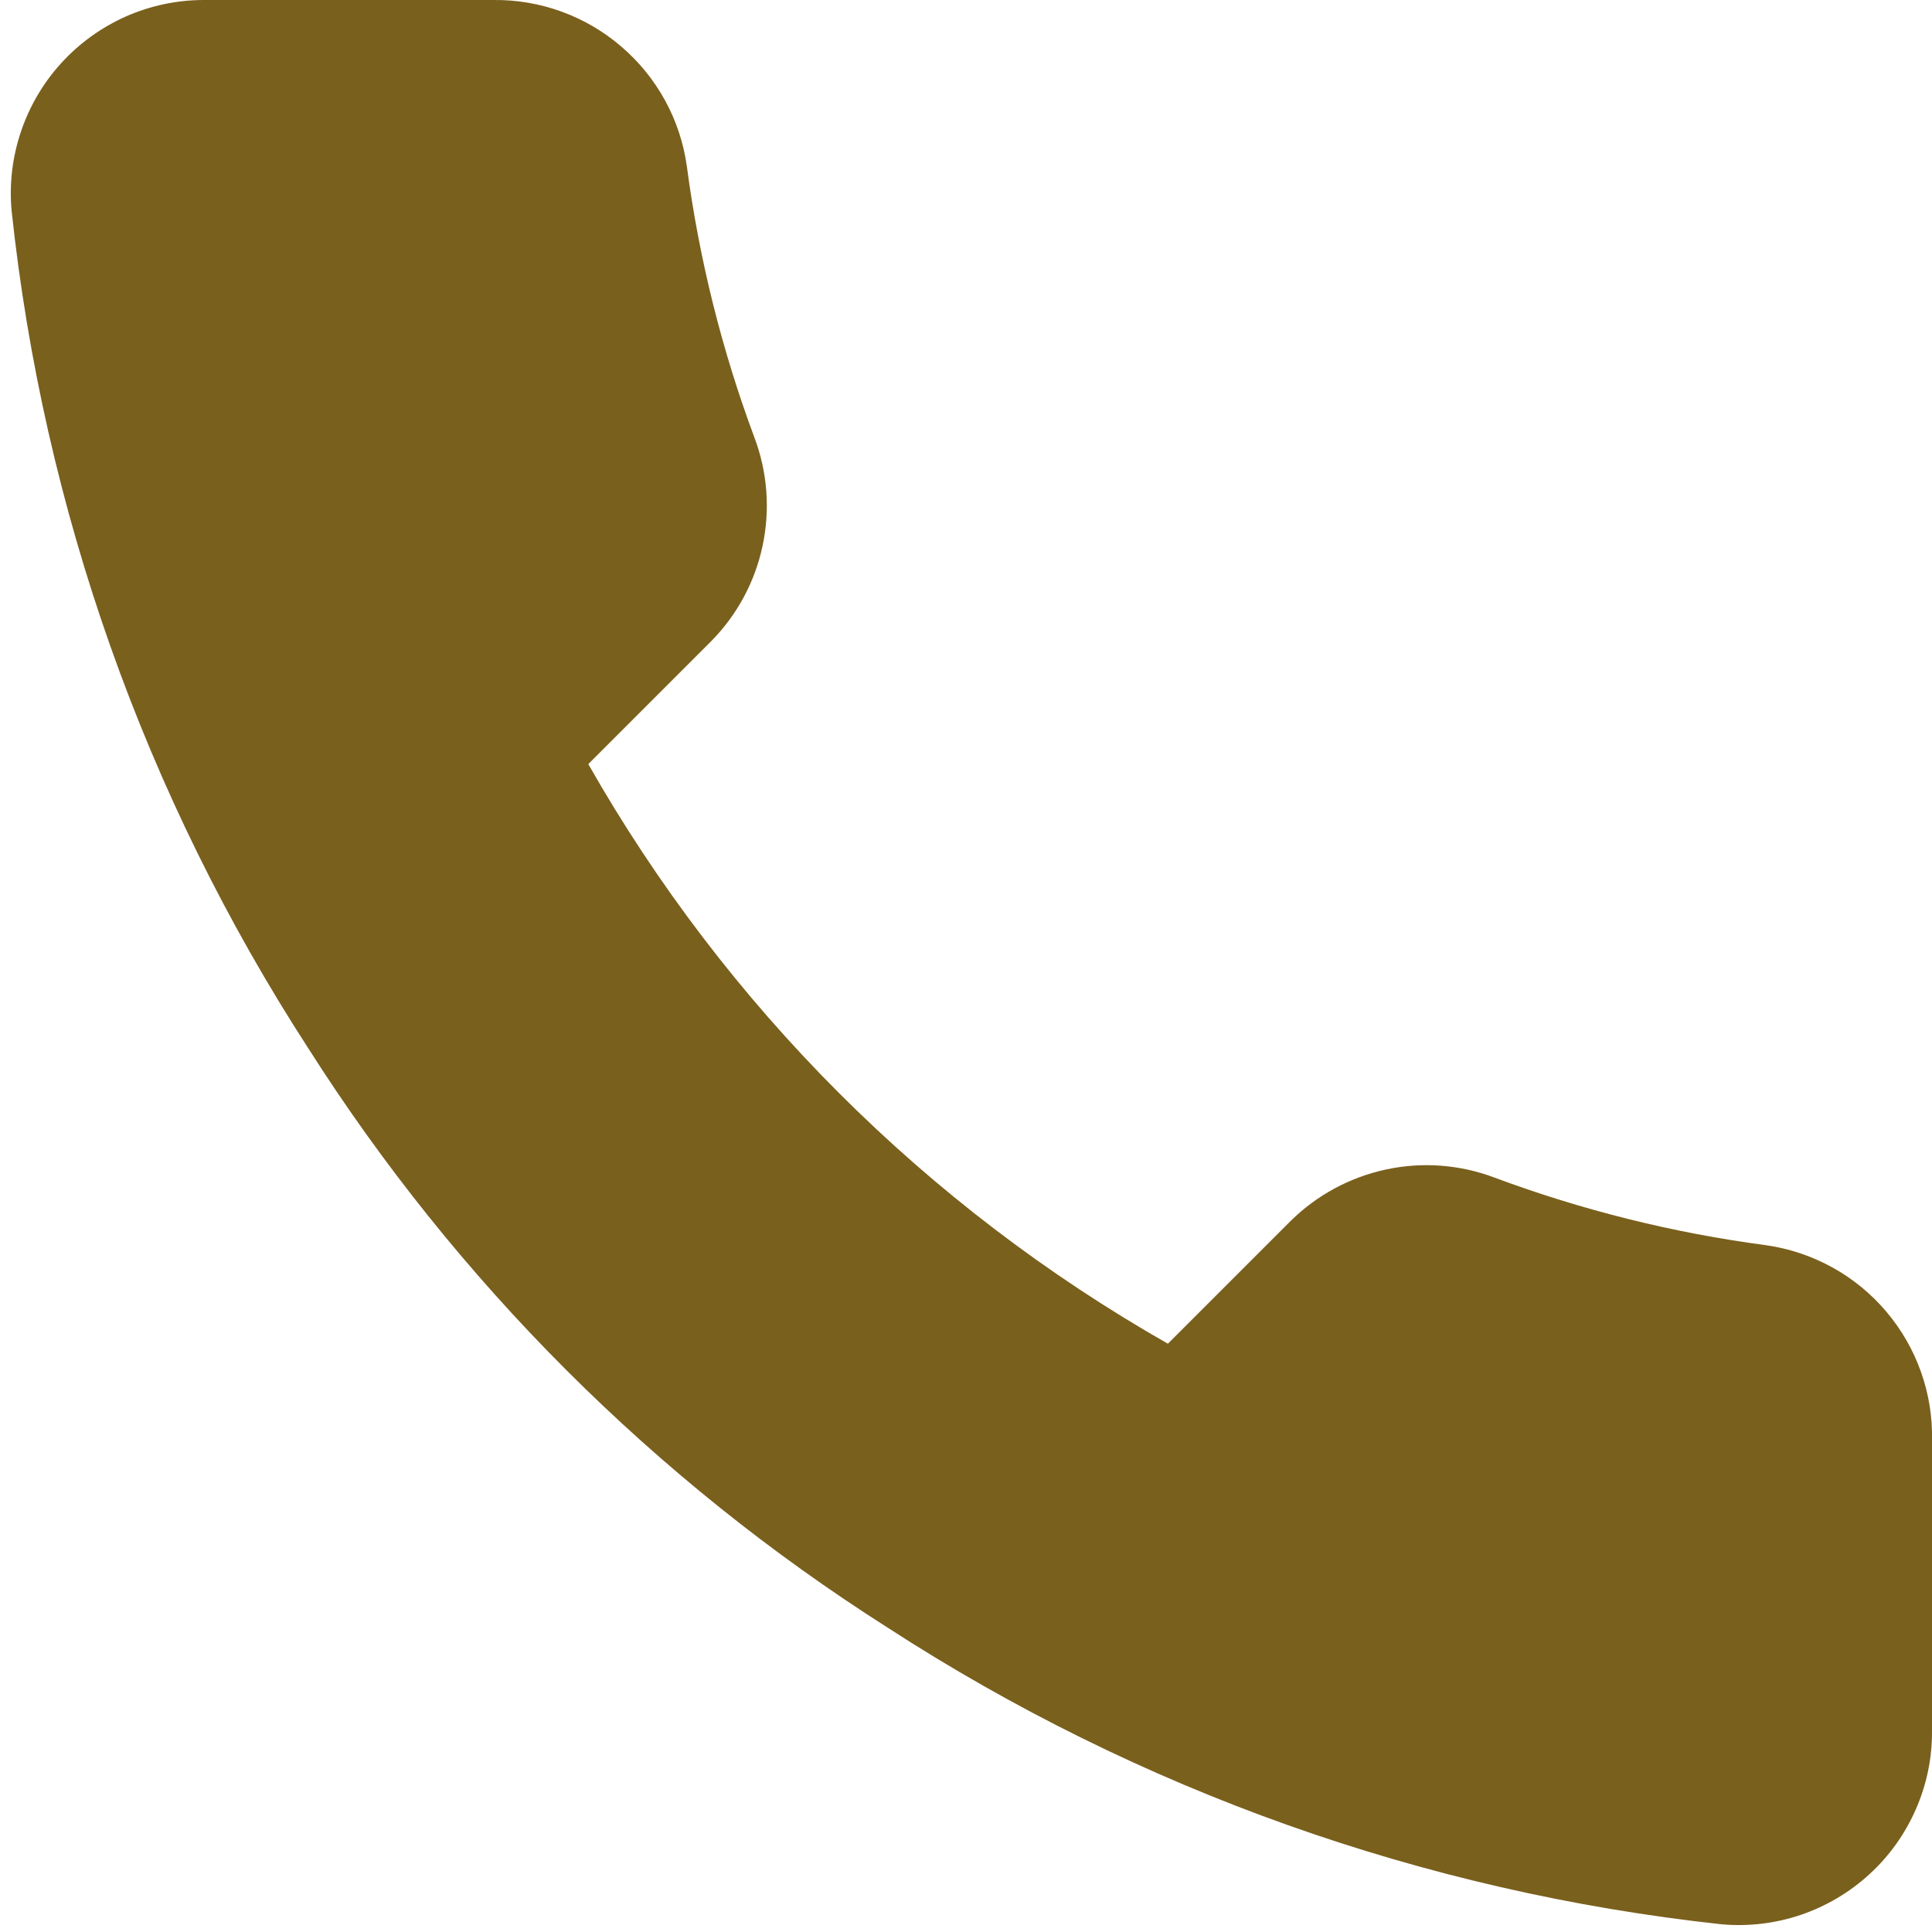 <?xml version="1.0" encoding="UTF-8"?> <svg xmlns="http://www.w3.org/2000/svg" width="20" height="20" viewBox="0 0 20 20" fill="none"><path d="M20 14.92V17.92C20.002 18.198 19.945 18.474 19.833 18.729C19.721 18.985 19.558 19.214 19.352 19.402C19.147 19.59 18.905 19.733 18.641 19.823C18.377 19.912 18.098 19.945 17.82 19.92C14.743 19.586 11.787 18.534 9.19 16.85C6.774 15.315 4.726 13.266 3.19 10.85C1.5 8.241 0.449 5.271 0.12 2.18C0.095 1.903 0.128 1.625 0.217 1.362C0.306 1.098 0.448 0.857 0.635 0.652C0.822 0.447 1.05 0.283 1.304 0.17C1.558 0.058 1.833 0 2.11 -2.5118e-05H5.11C5.596 -0.005 6.066 0.167 6.434 0.484C6.802 0.8 7.043 1.239 7.11 1.72C7.237 2.68 7.472 3.623 7.81 4.53C7.945 4.888 7.974 5.277 7.894 5.651C7.815 6.025 7.629 6.368 7.36 6.64L6.09 7.91C7.514 10.414 9.587 12.486 12.09 13.91L13.36 12.64C13.632 12.371 13.976 12.186 14.35 12.106C14.723 12.026 15.113 12.055 15.47 12.19C16.378 12.528 17.32 12.763 18.28 12.89C18.766 12.959 19.21 13.203 19.527 13.578C19.844 13.952 20.013 14.43 20 14.92Z" fill="#7A601D"></path></svg> 